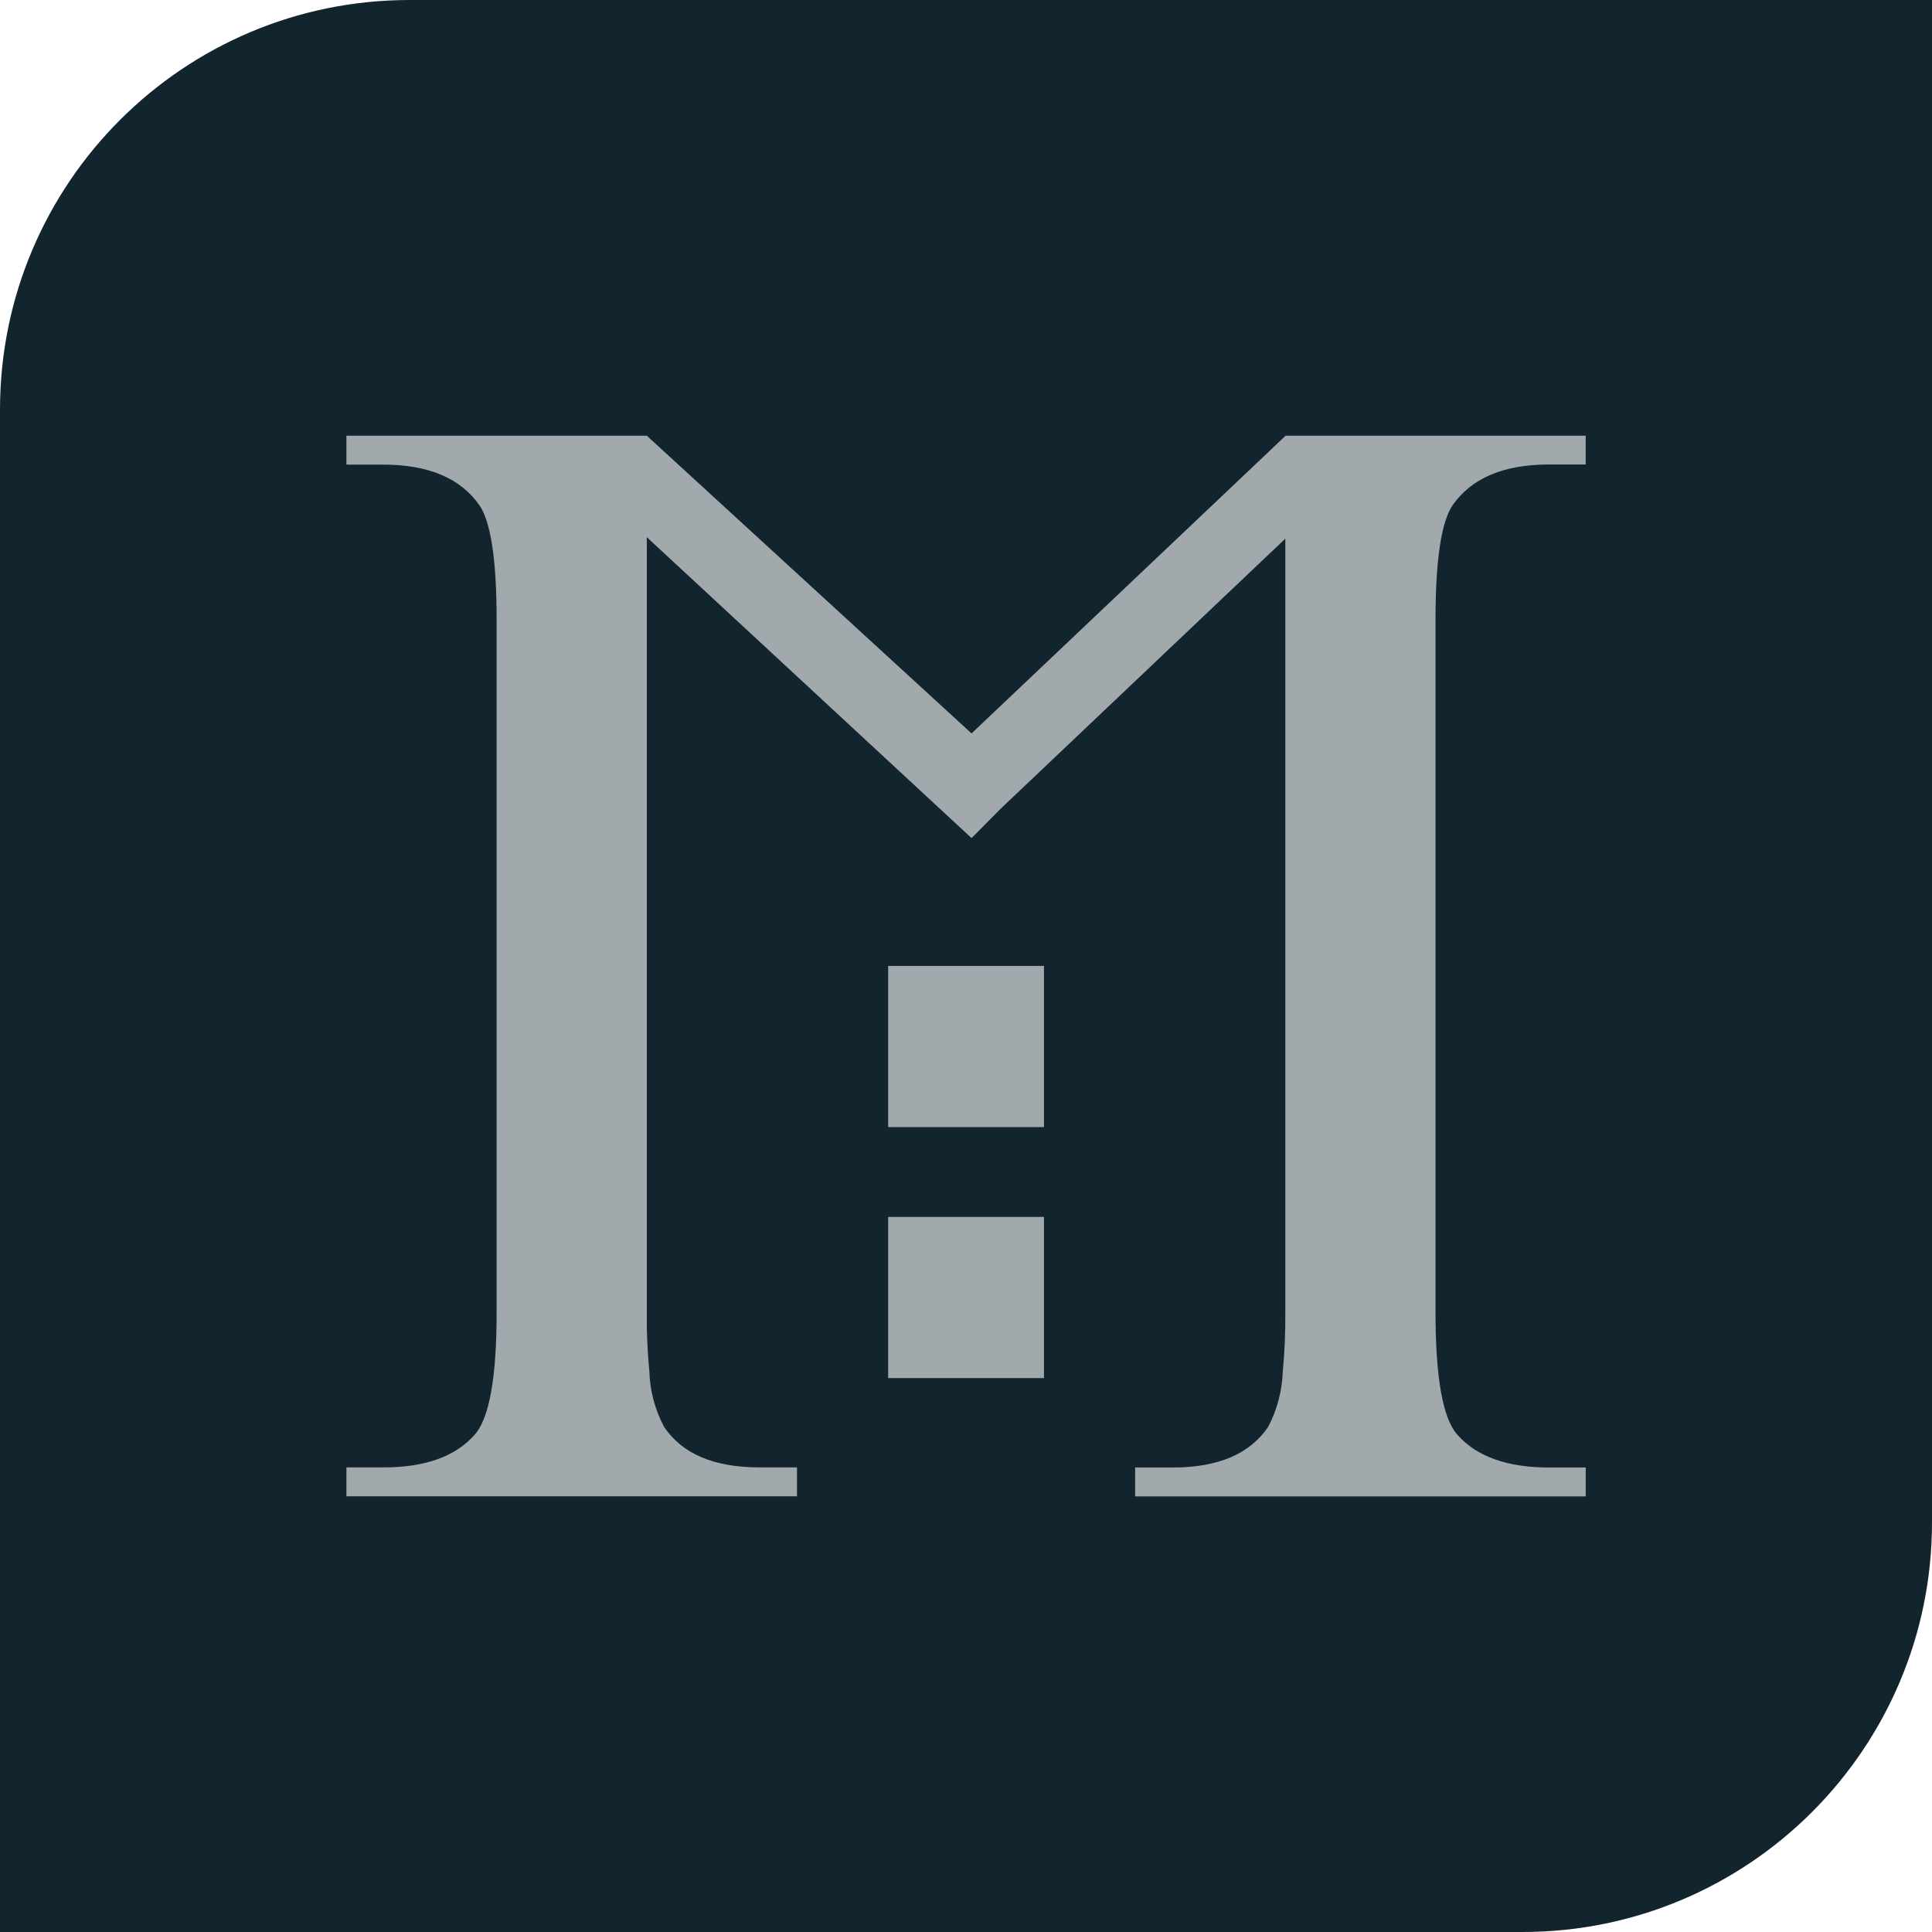 <svg xmlns="http://www.w3.org/2000/svg" id="Capa_2" data-name="Capa 2" viewBox="0 0 144.33 144.33"><defs><style>      .cls-1 {        fill: #12252f;      }      .cls-2 {        fill: #a2a9ad;      }    </style></defs><g id="Capa_1-2" data-name="Capa 1"><g><g id="Trazado_23425" data-name="Trazado 23425"><path class="cls-1" d="M30.6,0C13.7,0,0,13.7,0,30.6v113.73H113.73c16.9,0,30.6-13.7,30.6-30.6V0H30.6Z"></path></g><g id="Rect&#xE1;ngulo_334" data-name="Rect&#xE1;ngulo 334"><rect class="cls-2" x="66.35" y="72.16" width="11.64" height="12.04"></rect></g><g id="Rect&#xE1;ngulo_335" data-name="Rect&#xE1;ngulo 335"><rect class="cls-2" x="66.35" y="90.91" width="11.64" height="12.04"></rect></g><g id="Trazado_23426" data-name="Trazado 23426"><path class="cls-2" d="M96.02,32.55v.02l-23.44,22.22-24.26-22.24h0s-22.44,0-22.44,0v2.16h2.75c3.39,0,5.78,1.02,7.19,3.04,.85,1.25,1.28,4.1,1.28,8.54v51.76c0,4.86-.55,7.91-1.63,9.12-1.44,1.64-3.72,2.46-6.84,2.45h-2.75v2.16H59.54v-2.16h-2.81c-3.4,0-5.77-1.01-7.13-3.04-.67-1.28-1.05-2.69-1.09-4.13-.14-1.46-.21-2.93-.19-4.41V40.13l24.26,22.48,2.16-2.18,21.28-20.19v57.81c.01,1.47-.05,2.94-.19,4.41-.05,1.44-.42,2.85-1.09,4.13-1.37,2.03-3.74,3.04-7.13,3.04h-2.81v2.16h33.66v-2.16h-2.75c-3.12,0-5.4-.82-6.84-2.45-1.08-1.2-1.63-4.25-1.63-9.12V46.28c0-4.44,.43-7.29,1.28-8.54,1.41-2.02,3.8-3.04,7.19-3.04h2.75v-2.15h-22.43Z"></path></g></g></g></svg>